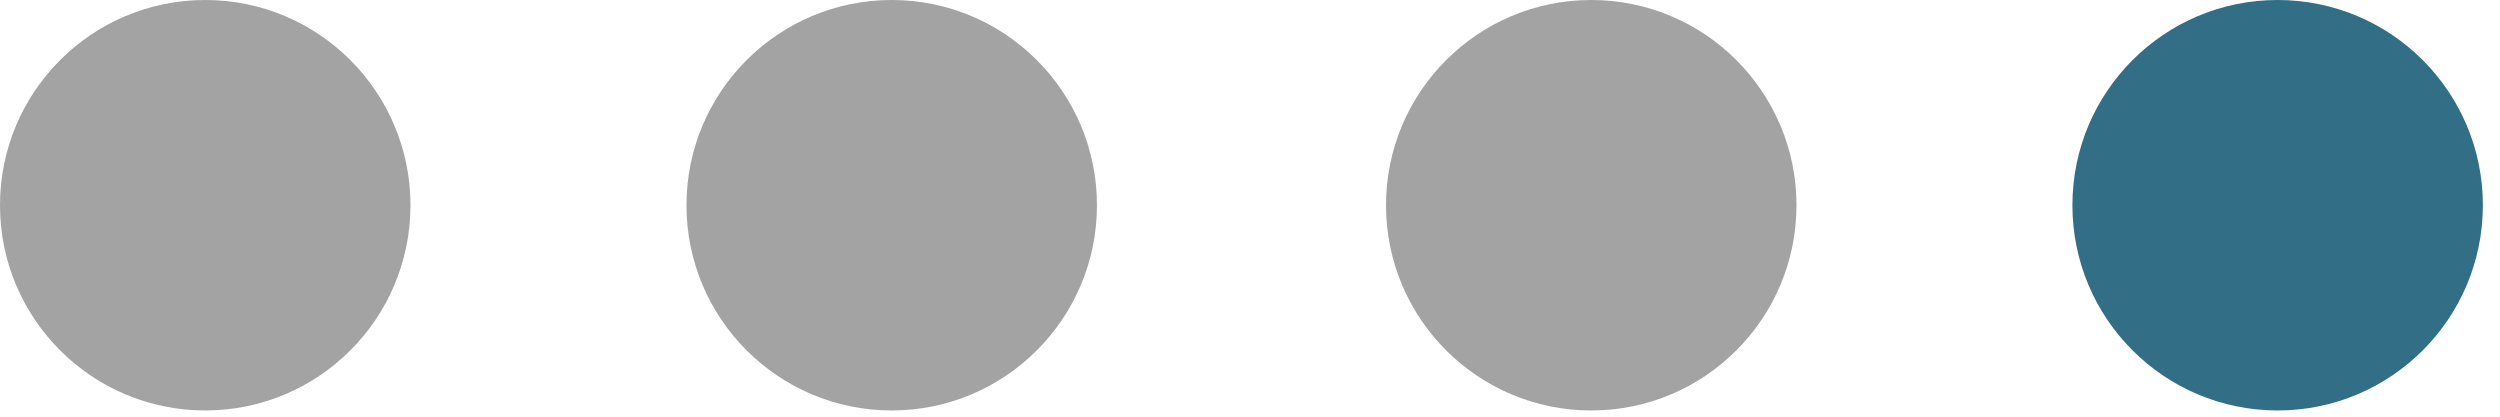 <?xml version="1.0" encoding="UTF-8"?> <svg xmlns="http://www.w3.org/2000/svg" width="54" height="9" viewBox="0 0 54 9" fill="none"><circle cx="19.261" cy="4.433" r="4.433" fill="#A3A3A3"></circle><circle cx="34.371" cy="4.433" r="4.433" fill="#A3A3A3"></circle><circle cx="4.433" cy="4.433" r="4.433" fill="#A3A3A3"></circle><circle cx="49.197" cy="4.433" r="4.433" fill="#326E86"></circle></svg> 